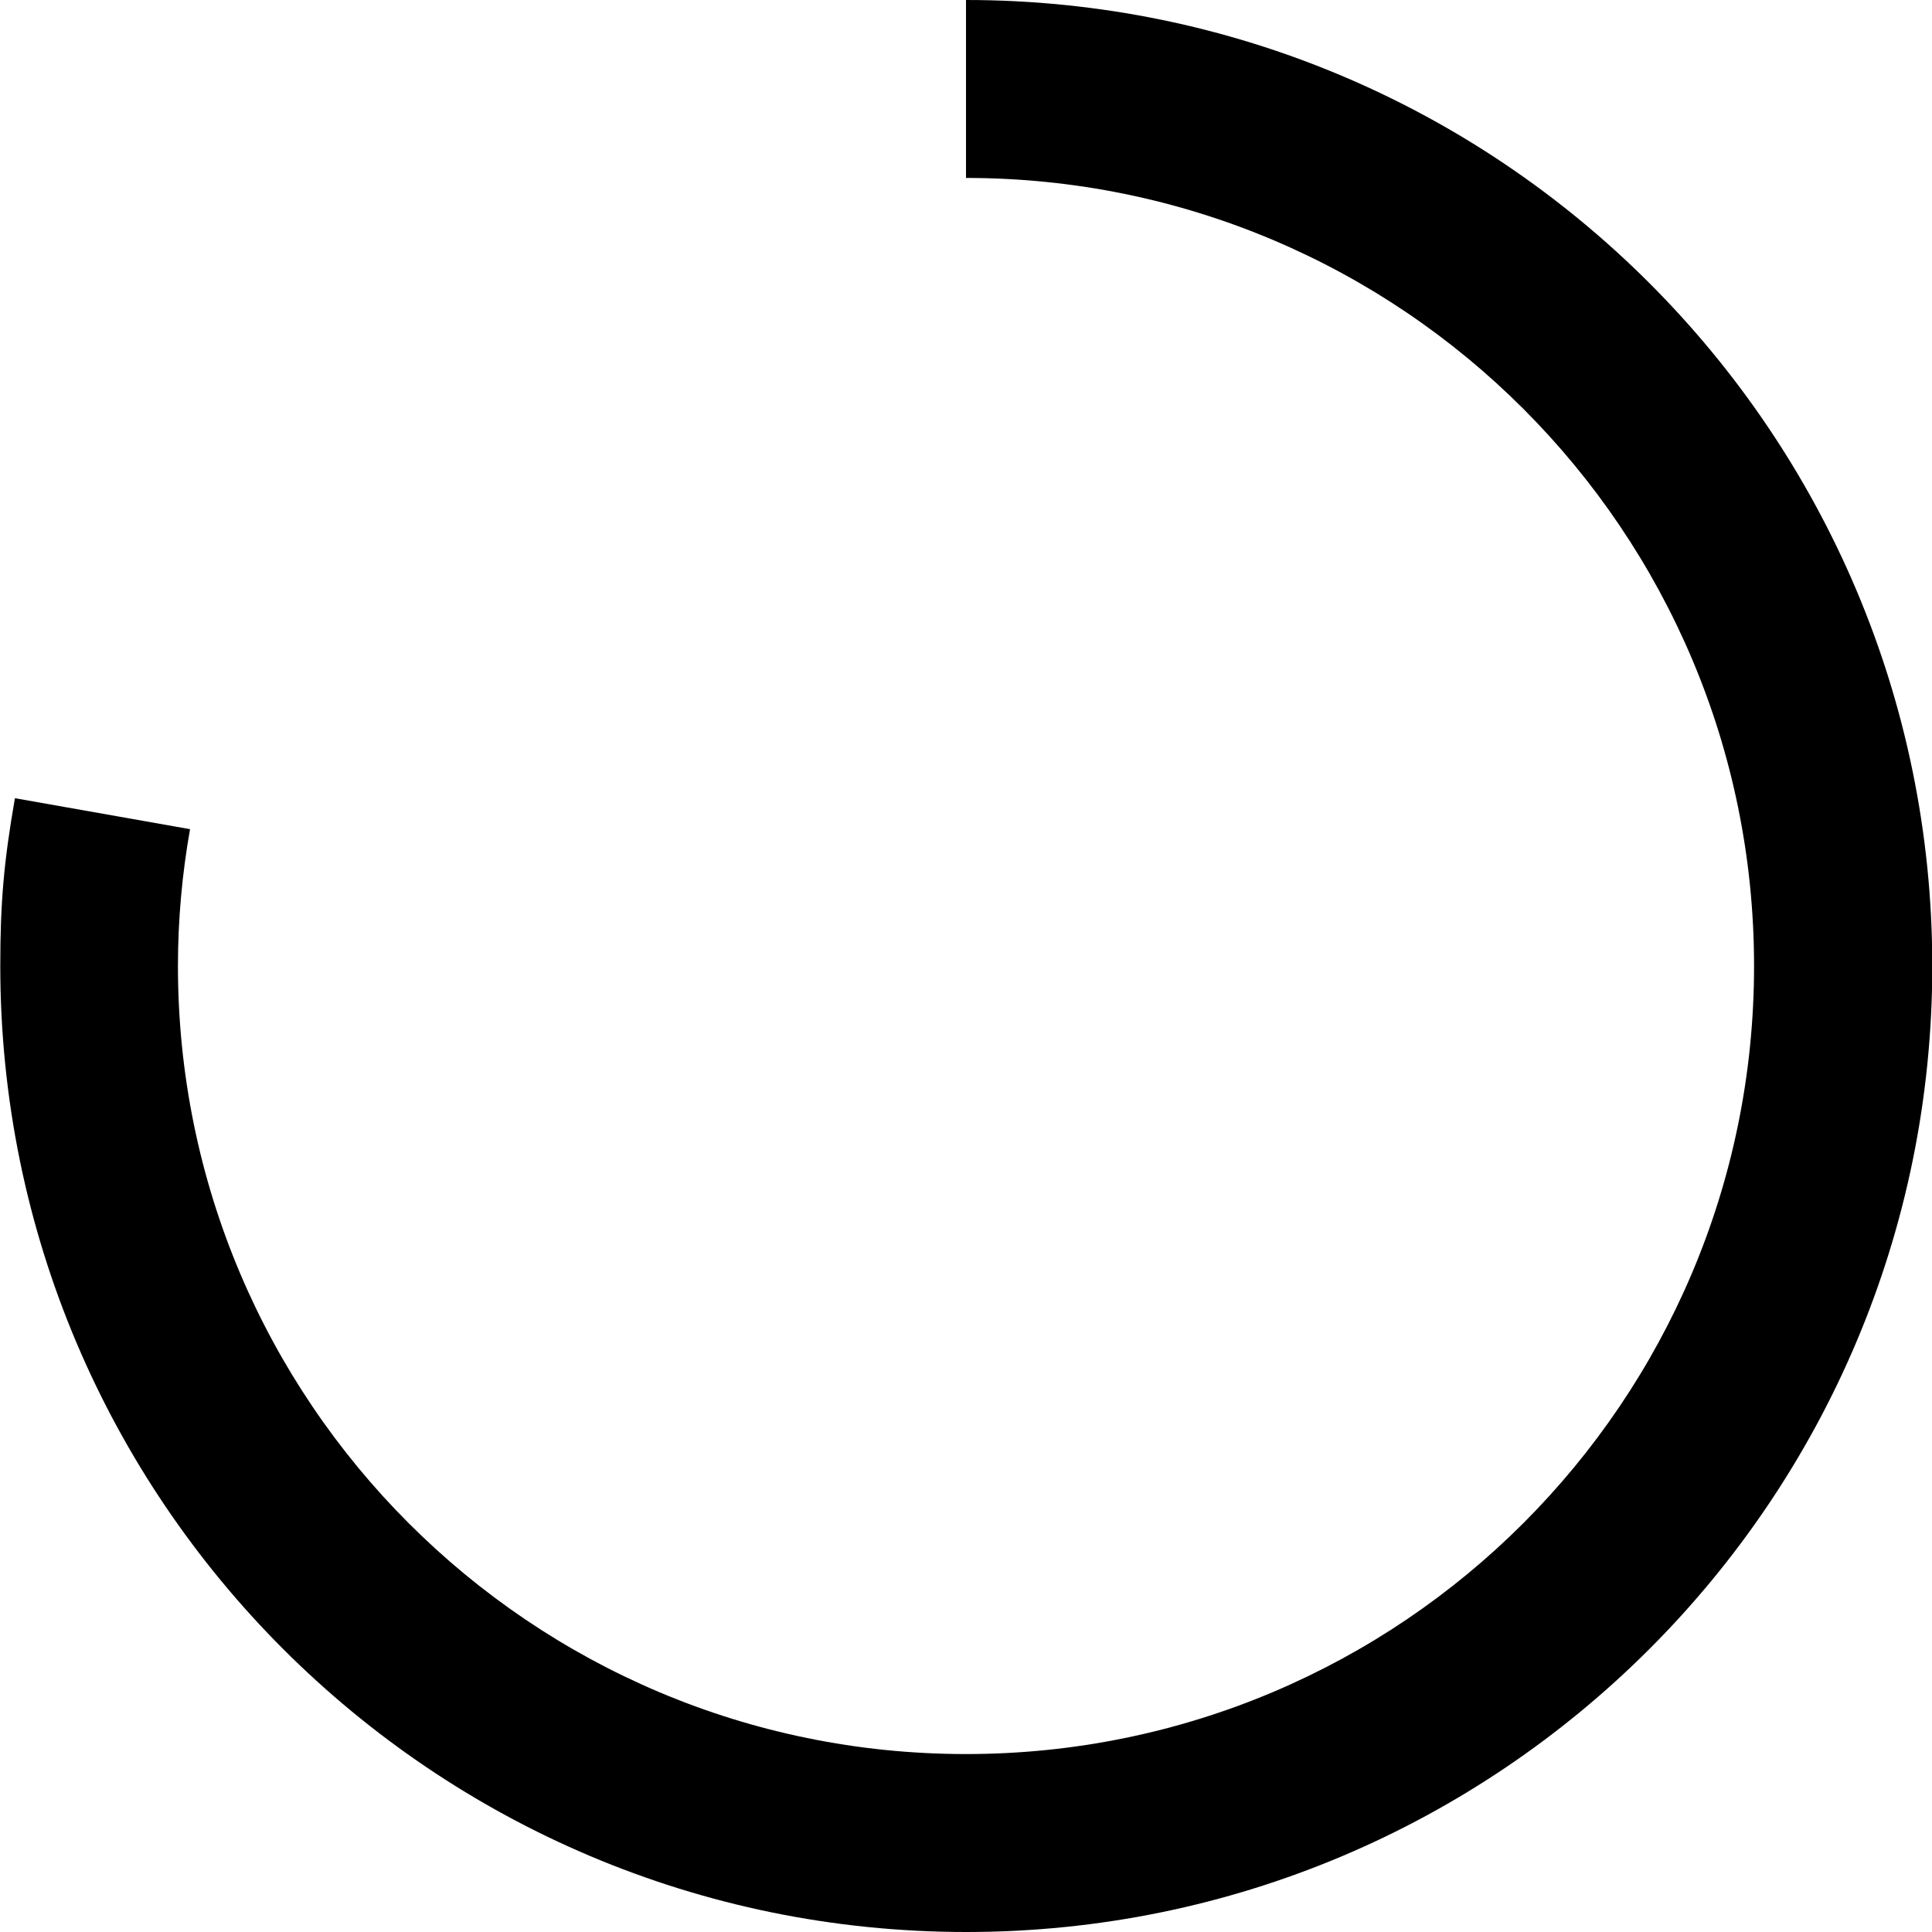 <?xml version="1.0" encoding="UTF-8"?><svg xmlns="http://www.w3.org/2000/svg" id="Layer_16581d99e3b936" data-name="Layer 1" viewBox="0 0 68.62 68.62" aria-hidden="true" width="68px" height="68px">
  <defs><linearGradient class="cerosgradient" data-cerosgradient="true" id="CerosGradient_idb970b3163" gradientUnits="userSpaceOnUse" x1="50%" y1="100%" x2="50%" y2="0%"><stop offset="0%" stop-color="#d1d1d1"/><stop offset="100%" stop-color="#d1d1d1"/></linearGradient><linearGradient/>
    <style>
      .cls-1-6581d99e3b936{
        fill: none;
      }

      .cls-1-6581d99e3b936, .cls-2-6581d99e3b936{
        stroke-width: 0px;
      }
    </style>
  </defs>
  <path class="cls-1-6581d99e3b936" d="M34.31,6.32V0C17.63,0,3.42,11.93.52,28.35l6.22,1.1c2.3-13.14,13.76-23.13,27.56-23.13Z"/>
  <path class="cls-2-6581d99e3b936" d="M34.31,0v6.32c15.46,0,27.99,12.53,27.99,27.99s-12.53,27.99-27.99,27.99S6.32,49.77,6.32,34.31c0-1.66.15-3.28.43-4.86l-6.22-1.1c-.39,2.24-.52,3.68-.52,5.96,0,18.95,15.36,34.31,34.31,34.31s34.31-15.36,34.31-34.31S53.26,0,34.31,0Z"/>
</svg>